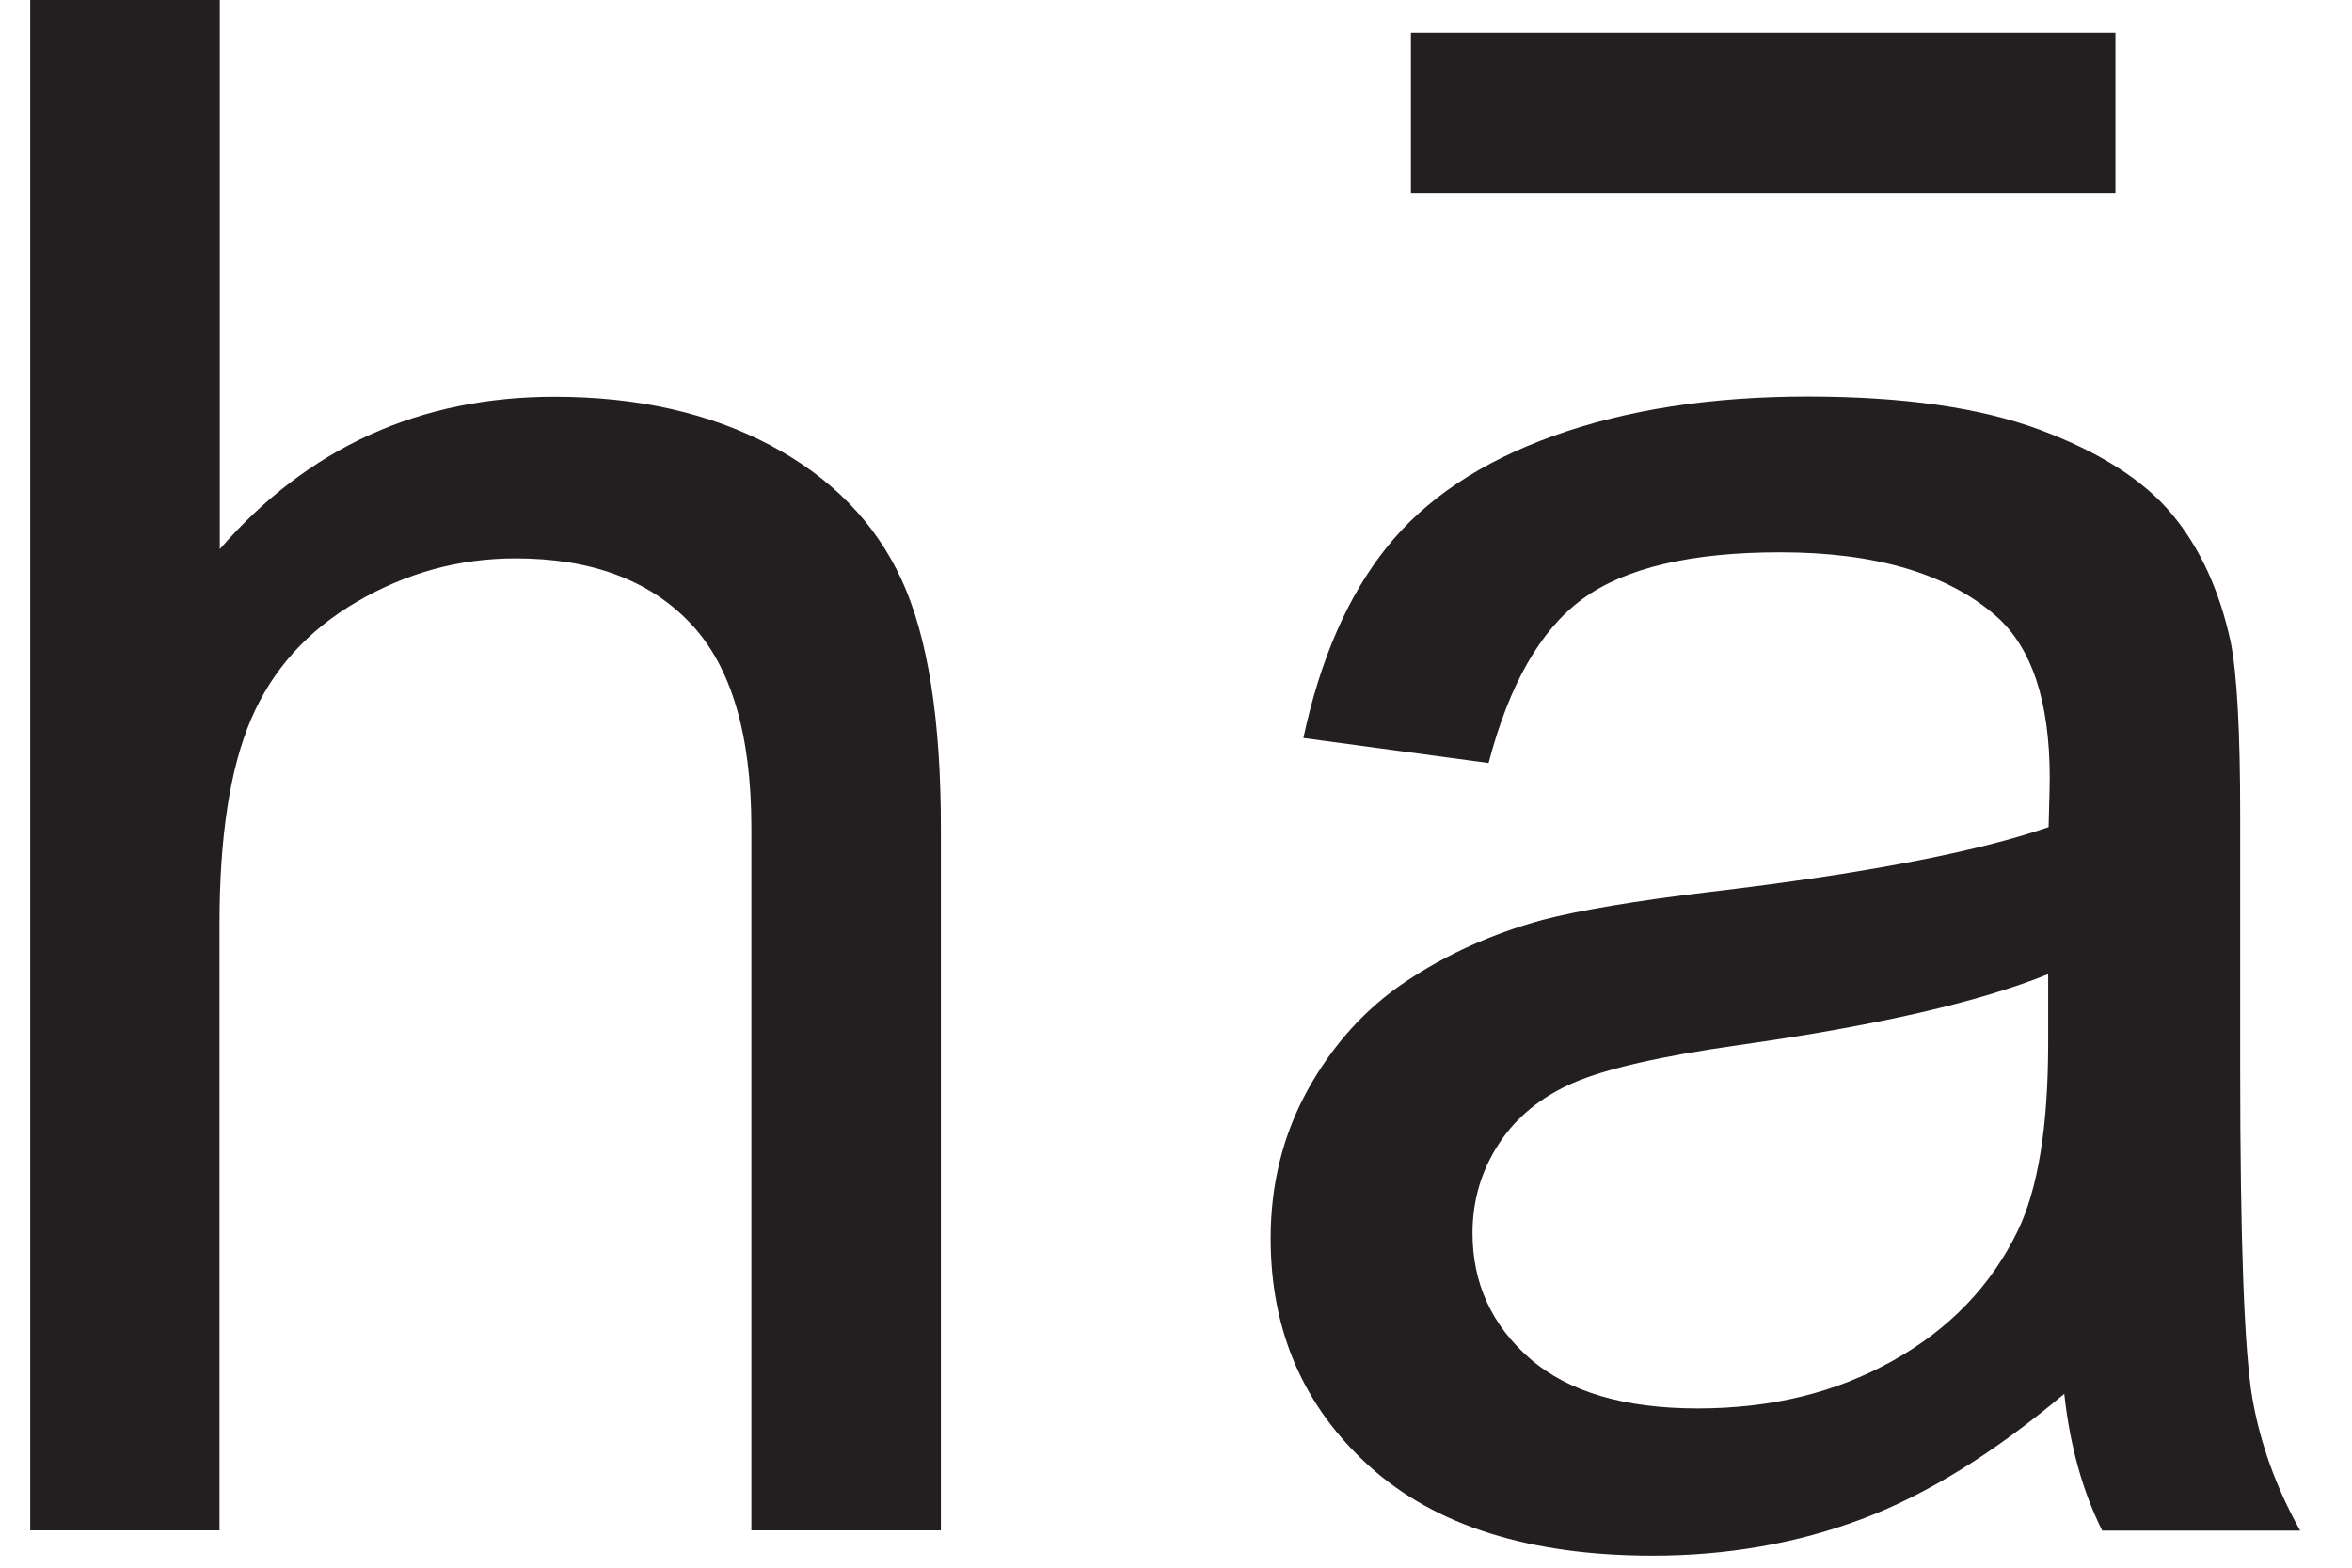 <svg width="33" height="22" viewBox="0 0 33 22" fill="none" xmlns="http://www.w3.org/2000/svg">
<path d="M0.424 21.48V0H3.084V7.706C4.324 6.279 5.89 5.568 7.781 5.568C8.941 5.568 9.952 5.795 10.807 6.248C11.661 6.7 12.277 7.33 12.647 8.13C13.017 8.93 13.201 10.095 13.201 11.616V21.476H10.542V11.616C10.542 10.297 10.255 9.338 9.678 8.737C9.101 8.136 8.288 7.836 7.232 7.836C6.444 7.836 5.705 8.038 5.01 8.443C4.314 8.848 3.82 9.399 3.524 10.091C3.227 10.784 3.08 11.743 3.08 12.964V21.476H0.421L0.424 21.48Z" fill="#231F20"/>
<path d="M28.963 19.56C27.978 20.389 27.031 20.977 26.119 21.319C25.207 21.66 24.231 21.831 23.188 21.831C21.466 21.831 20.14 21.413 19.215 20.578C18.291 19.743 17.828 18.677 17.828 17.377C17.828 16.614 18.003 15.919 18.351 15.289C18.702 14.659 19.158 14.153 19.725 13.774C20.293 13.394 20.928 13.106 21.639 12.91C22.162 12.774 22.949 12.641 24.002 12.515C26.148 12.262 27.729 11.958 28.743 11.607C28.753 11.246 28.759 11.015 28.759 10.917C28.759 9.842 28.507 9.086 28.007 8.646C27.328 8.051 26.317 7.751 24.977 7.751C23.727 7.751 22.803 7.969 22.209 8.402C21.613 8.836 21.173 9.608 20.886 10.708L18.287 10.357C18.523 9.253 18.912 8.361 19.454 7.684C19.997 7.004 20.778 6.482 21.801 6.115C22.825 5.748 24.011 5.565 25.36 5.565C26.709 5.565 27.787 5.72 28.625 6.033C29.461 6.346 30.076 6.738 30.472 7.213C30.867 7.687 31.141 8.285 31.297 9.006C31.387 9.456 31.431 10.265 31.431 11.439V14.957C31.431 17.409 31.489 18.959 31.6 19.61C31.712 20.259 31.938 20.882 32.273 21.48H29.496C29.222 20.933 29.043 20.294 28.963 19.56ZM28.74 13.669C27.774 14.062 26.326 14.394 24.397 14.666C23.303 14.821 22.532 14.998 22.079 15.194C21.626 15.39 21.275 15.675 21.03 16.051C20.784 16.428 20.66 16.845 20.66 17.304C20.66 18.006 20.928 18.595 21.463 19.063C21.999 19.531 22.787 19.765 23.82 19.765C24.853 19.765 25.755 19.544 26.553 19.098C27.35 18.652 27.936 18.044 28.31 17.273C28.597 16.678 28.737 15.798 28.737 14.634V13.666L28.74 13.669Z" fill="#231F20"/>
<path d="M29.681 0.459H19.796V2.708H29.681V0.459Z" fill="#231F20"/>
</svg>
